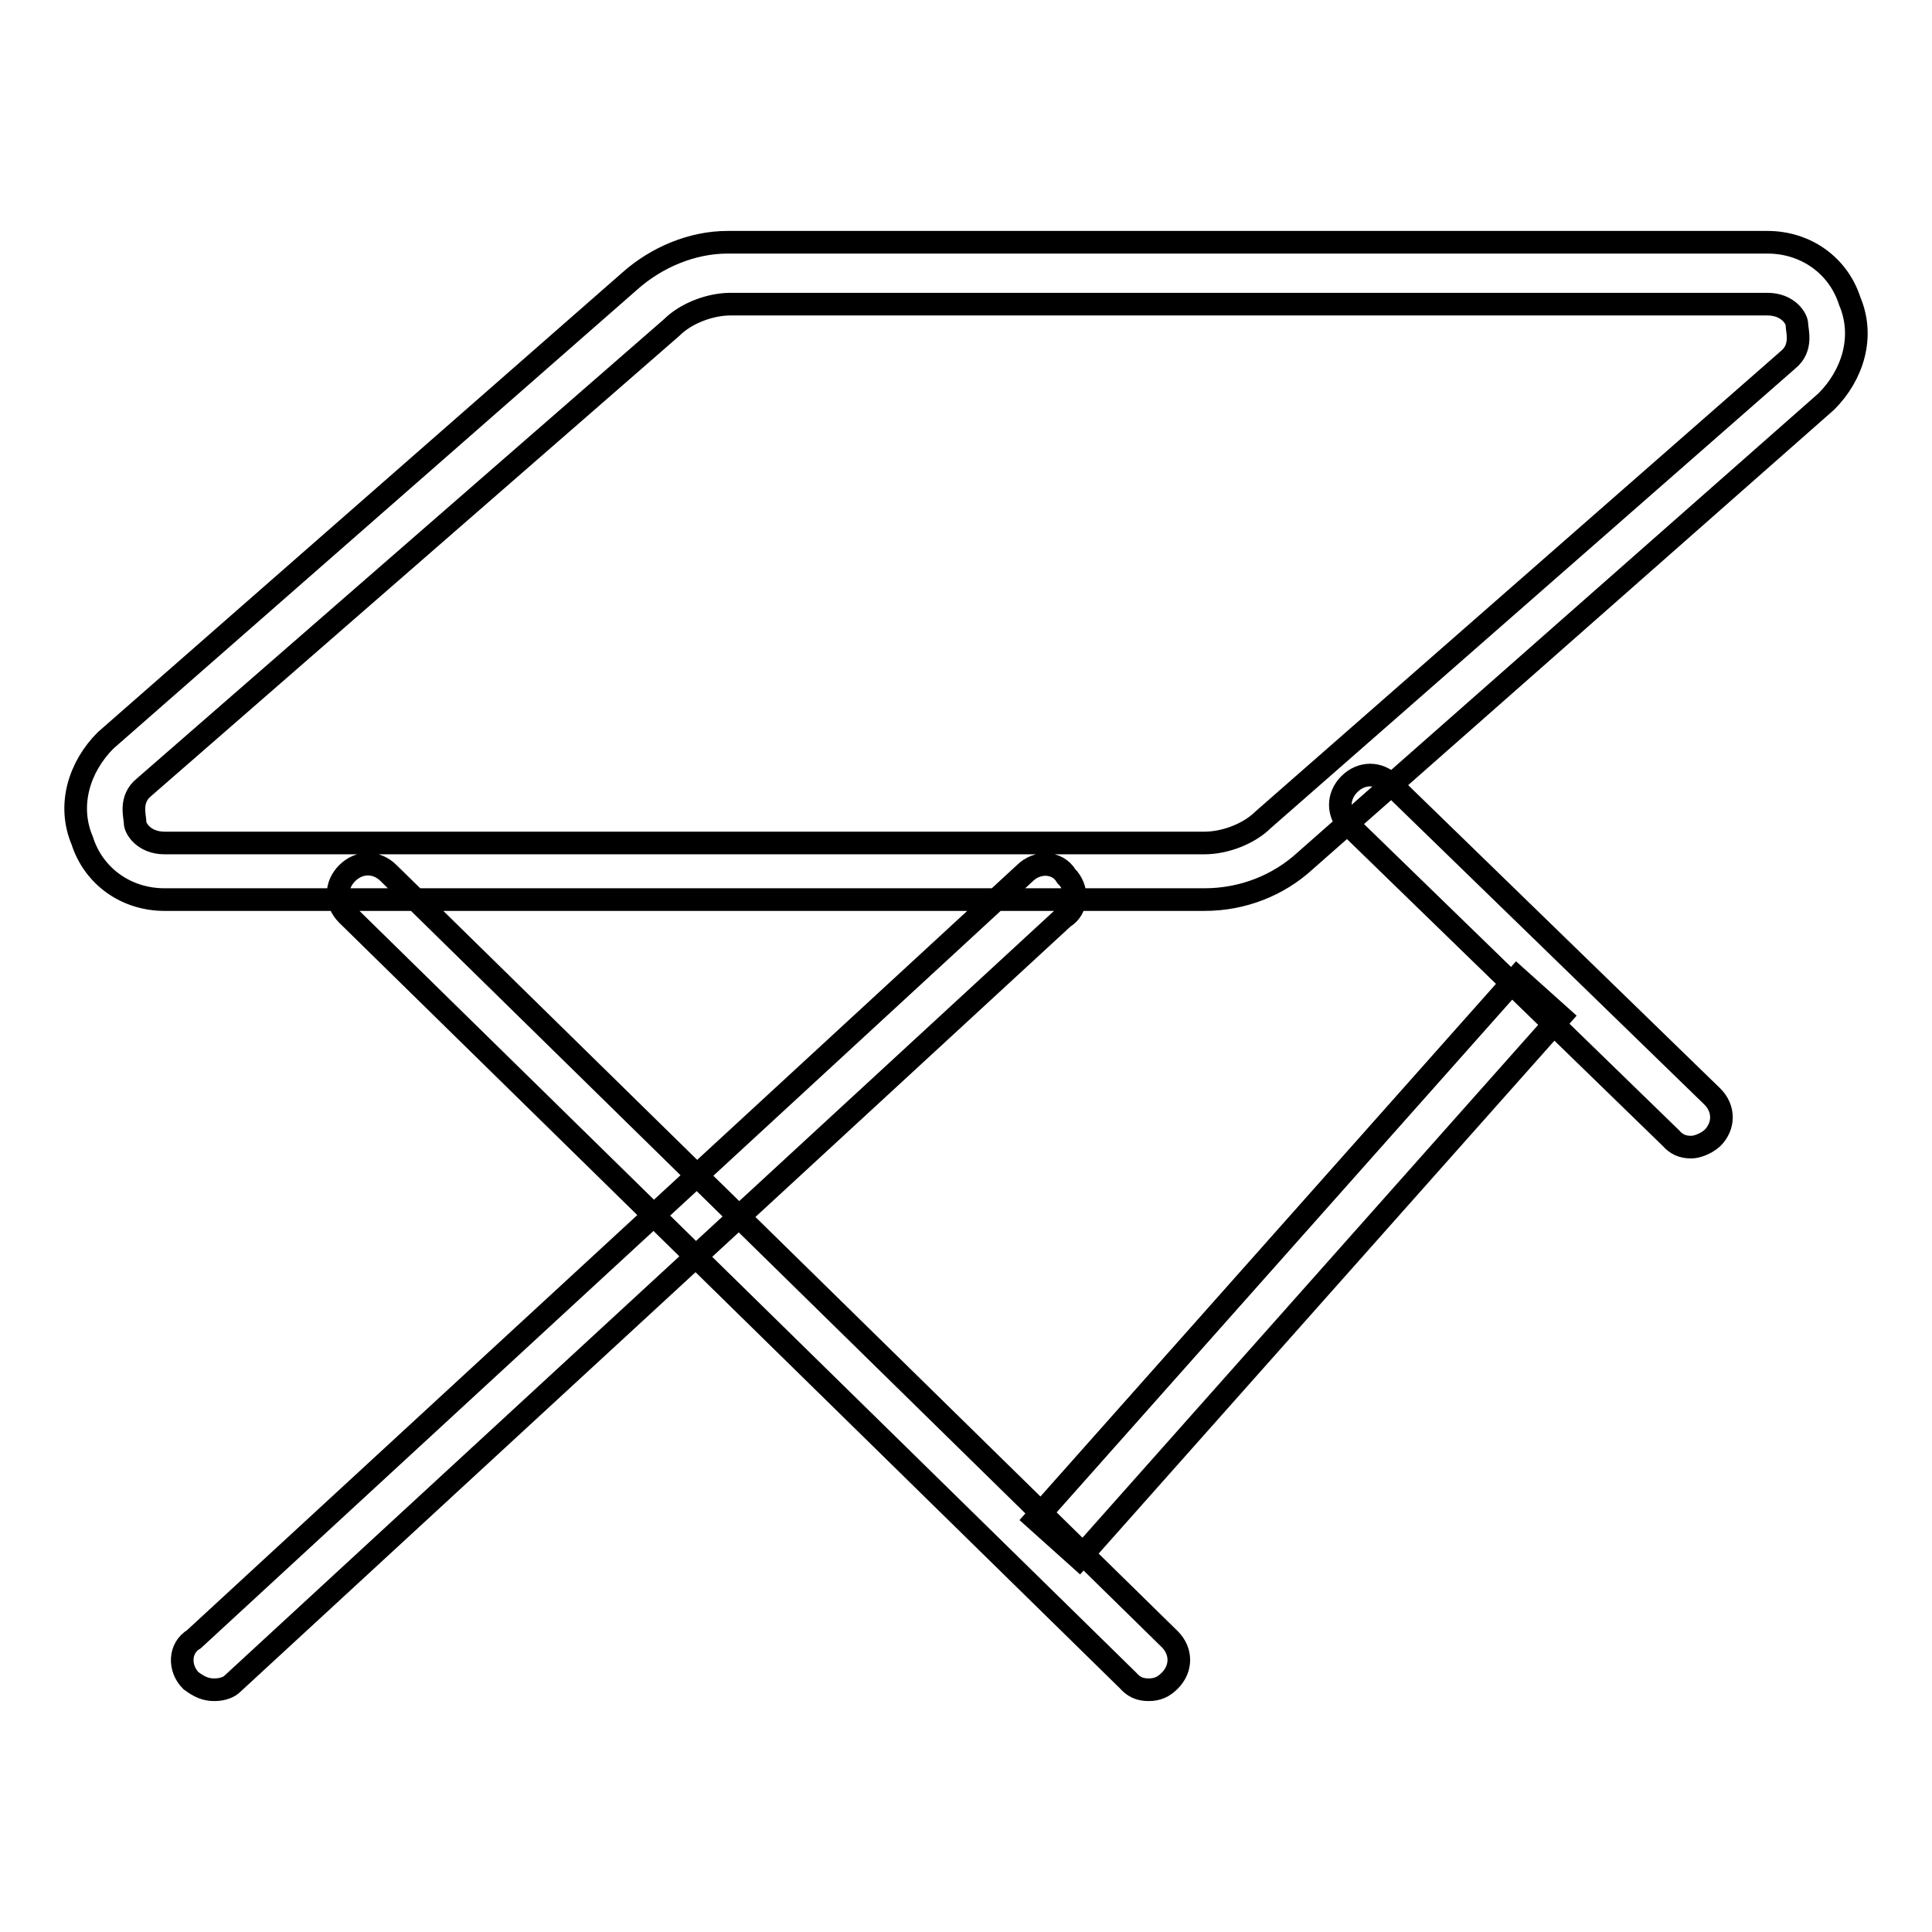 <?xml version="1.0" encoding="utf-8"?>
<!-- Svg Vector Icons : http://www.onlinewebfonts.com/icon -->
<!DOCTYPE svg PUBLIC "-//W3C//DTD SVG 1.1//EN" "http://www.w3.org/Graphics/SVG/1.1/DTD/svg11.dtd">
<svg version="1.1" xmlns="http://www.w3.org/2000/svg" xmlns:xlink="http://www.w3.org/1999/xlink" x="0px" y="0px" viewBox="0 0 256 256" enable-background="new 0 0 256 256" xml:space="preserve">
<g> <path stroke-width="3" fill-opacity="0" stroke="#000000"  d="M159.6,119.2H21.8c-5.1,0-9.4-3.1-10.9-7.8c-2-4.7-0.4-9.8,3.1-13.3l69.5-60.9c3.5-3.1,8.2-5.1,12.9-5.1 h137.8c5.1,0,9.4,3.1,10.9,7.8c2,4.7,0.4,9.8-3.1,13.3l-69.1,60.9C169.4,117.3,164.7,119.2,159.6,119.2L159.6,119.2z M96.8,40.3 c-2.7,0-5.9,1.2-7.8,3.1l-69.9,60.9c-2,1.6-1.2,3.9-1.2,4.7c0,0.8,1.2,2.7,3.9,2.7h137.8c2.7,0,5.9-1.2,7.8-3.1l69.5-60.9 c2-1.6,1.2-3.9,1.2-4.7c0-0.8-1.2-2.7-3.9-2.7H96.8z M28.4,223.9c-1.2,0-2-0.4-3.1-1.2c-1.6-1.6-1.6-4.3,0.4-5.5l110.1-101.5 c1.6-1.6,4.3-1.6,5.5,0.4c1.6,1.6,1.6,4.3-0.4,5.5L30.8,223.1C30.4,223.5,29.6,223.9,28.4,223.9L28.4,223.9z M152.2,223.9 c-1.2,0-2-0.4-2.7-1.2L46,121.2c-1.6-1.6-1.6-3.9,0-5.5c1.6-1.6,3.9-1.6,5.5,0l103.5,101.5c1.6,1.6,1.6,3.9,0,5.5 C154.2,223.5,153.4,223.9,152.2,223.9L152.2,223.9z M224.1,152c-1.2,0-2-0.4-2.7-1.2l-42.6-41.4c-1.6-1.6-1.6-3.9,0-5.5 c1.6-1.6,3.9-1.6,5.5,0l42.6,41.4c1.6,1.6,1.6,3.9,0,5.5C226,151.6,224.8,152,224.1,152L224.1,152z M137.2,201.3l63.8-71.8l5.8,5.2 l-63.8,71.8L137.2,201.3z"/></g>
</svg>